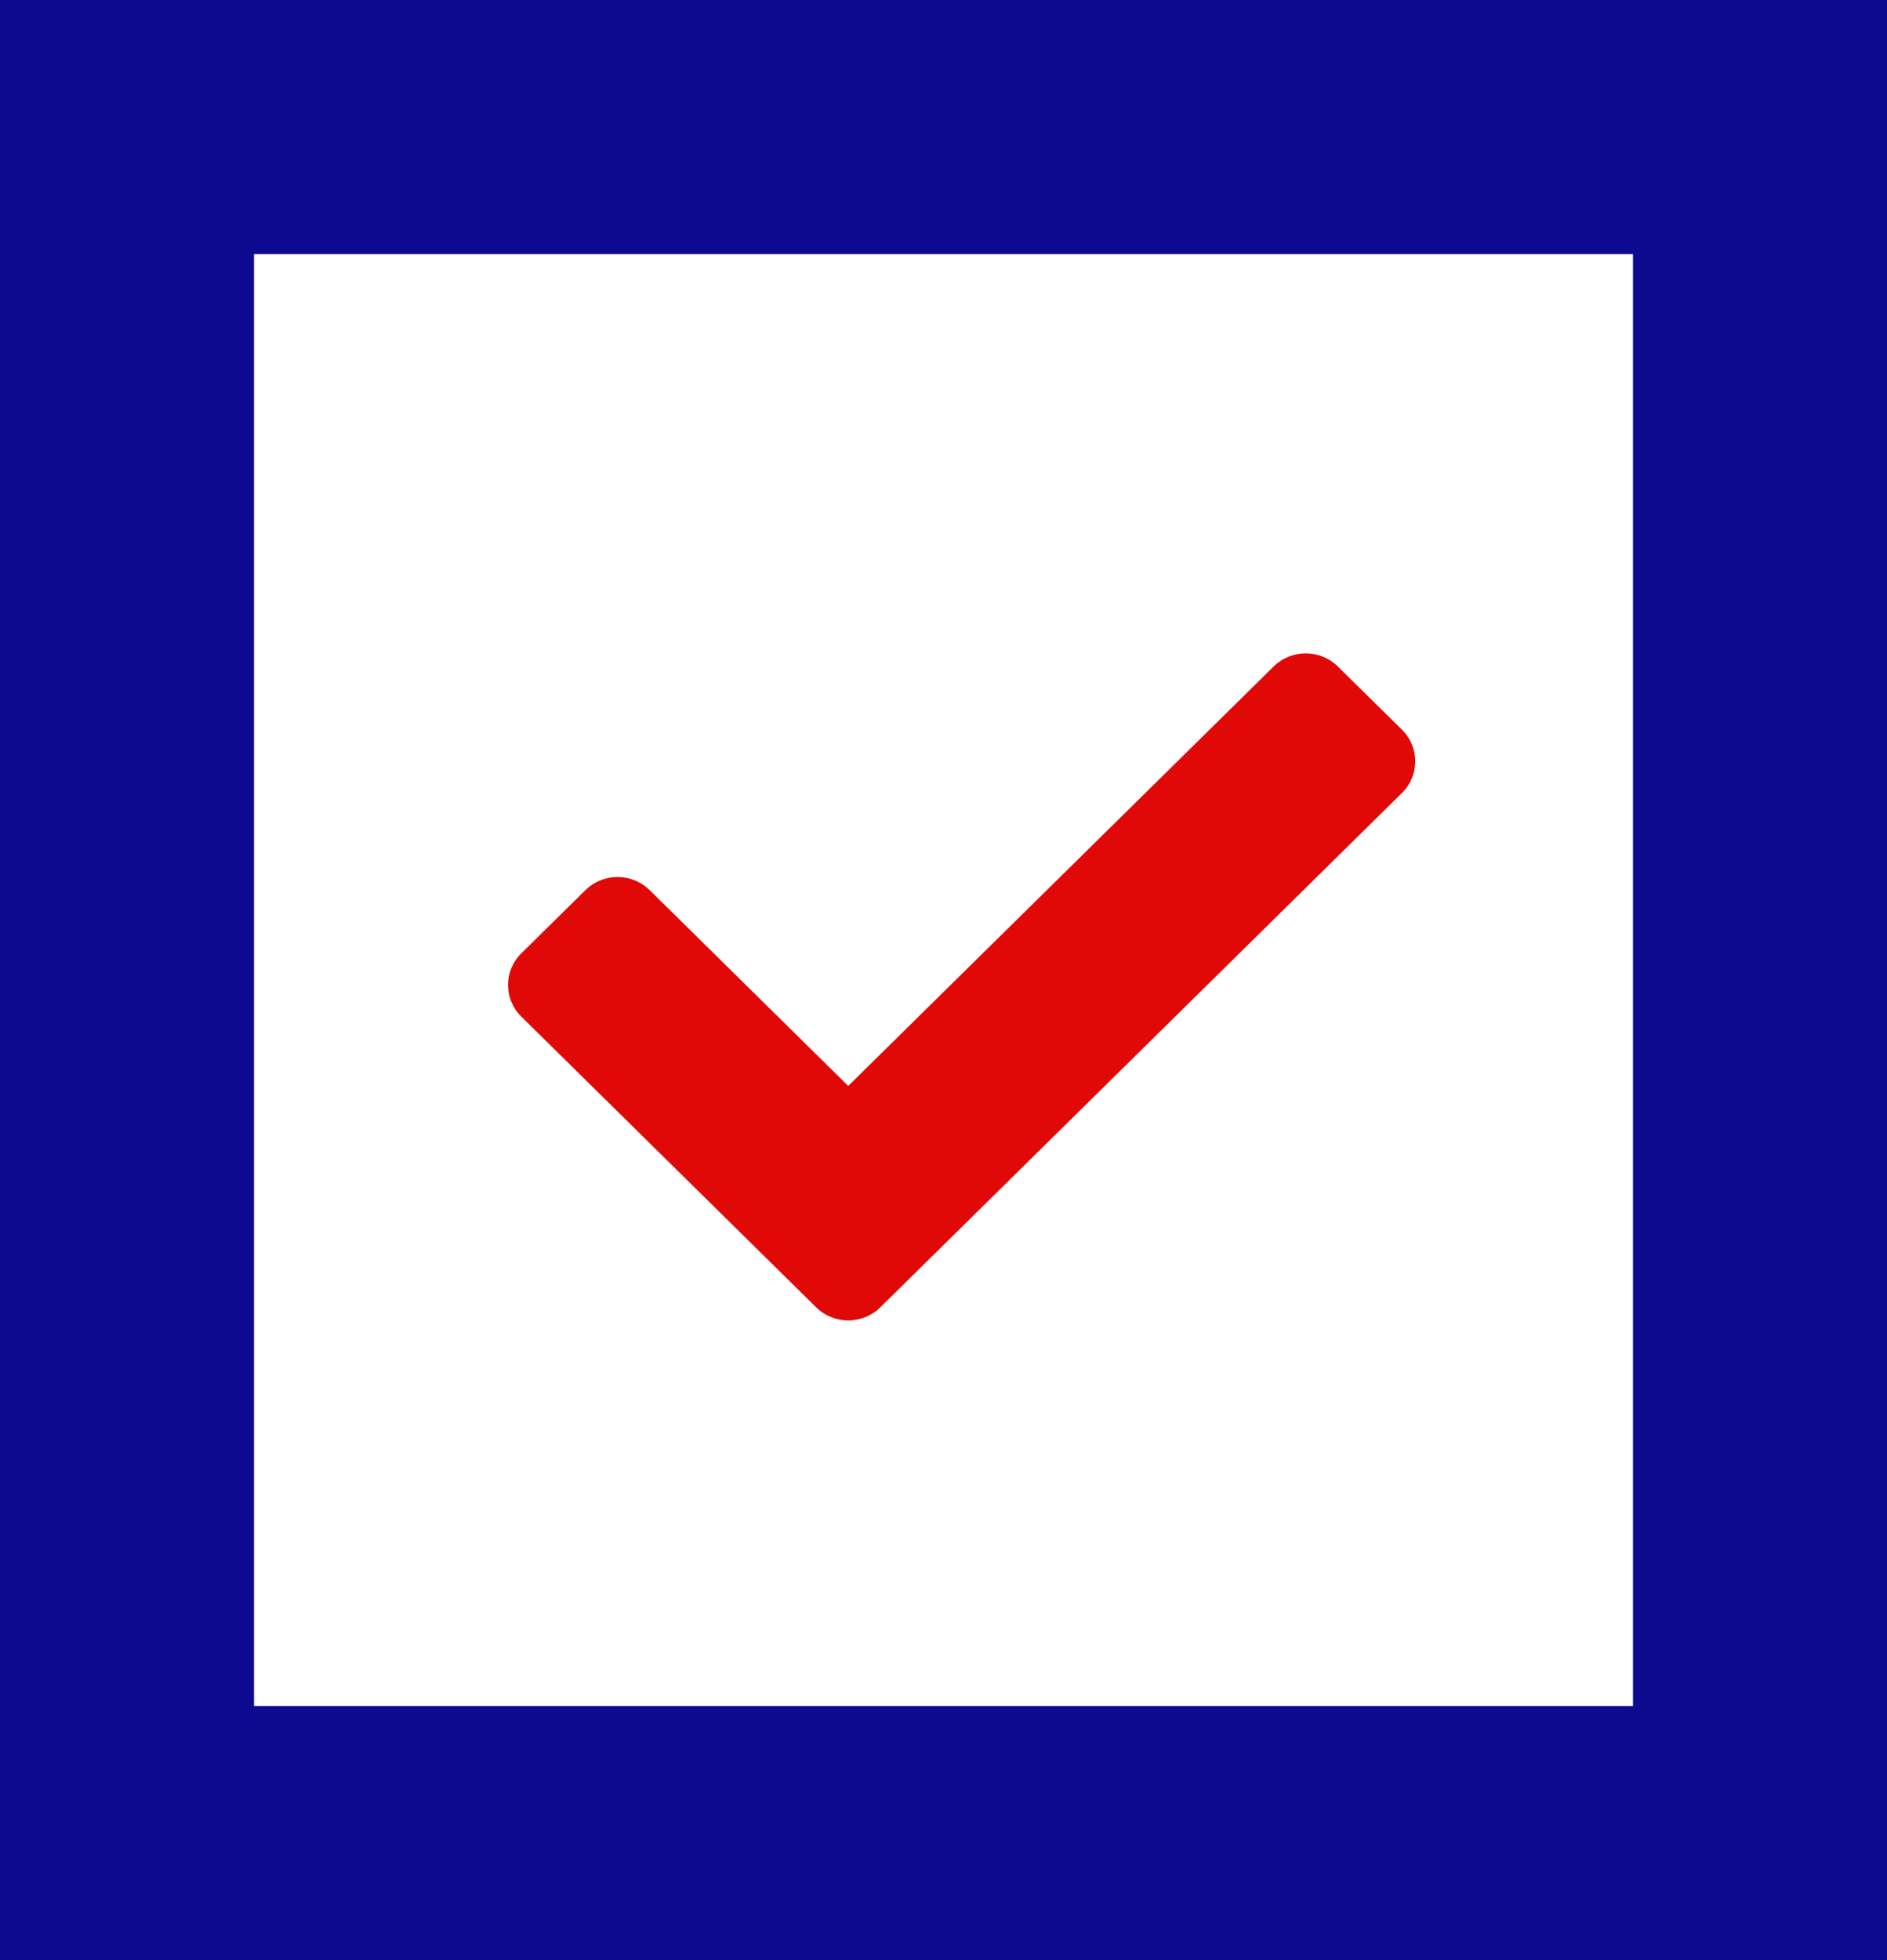 <?xml version="1.0" encoding="UTF-8"?> <svg xmlns="http://www.w3.org/2000/svg" width="52" height="54" viewBox="0 0 52 54" fill="none"><rect x="3.5" y="3.5" width="45" height="47" stroke="#0D0A8F" stroke-width="7"></rect><path d="M22.491 36.016L14.366 28.007C13.878 27.526 13.878 26.745 14.366 26.264L16.134 24.522C16.622 24.041 17.413 24.041 17.902 24.522L23.375 29.917L35.098 18.361C35.587 17.88 36.378 17.88 36.866 18.361L38.634 20.103C39.122 20.585 39.122 21.365 38.634 21.846L24.259 36.016C23.771 36.497 22.979 36.497 22.491 36.016Z" fill="#E10808"></path></svg> 